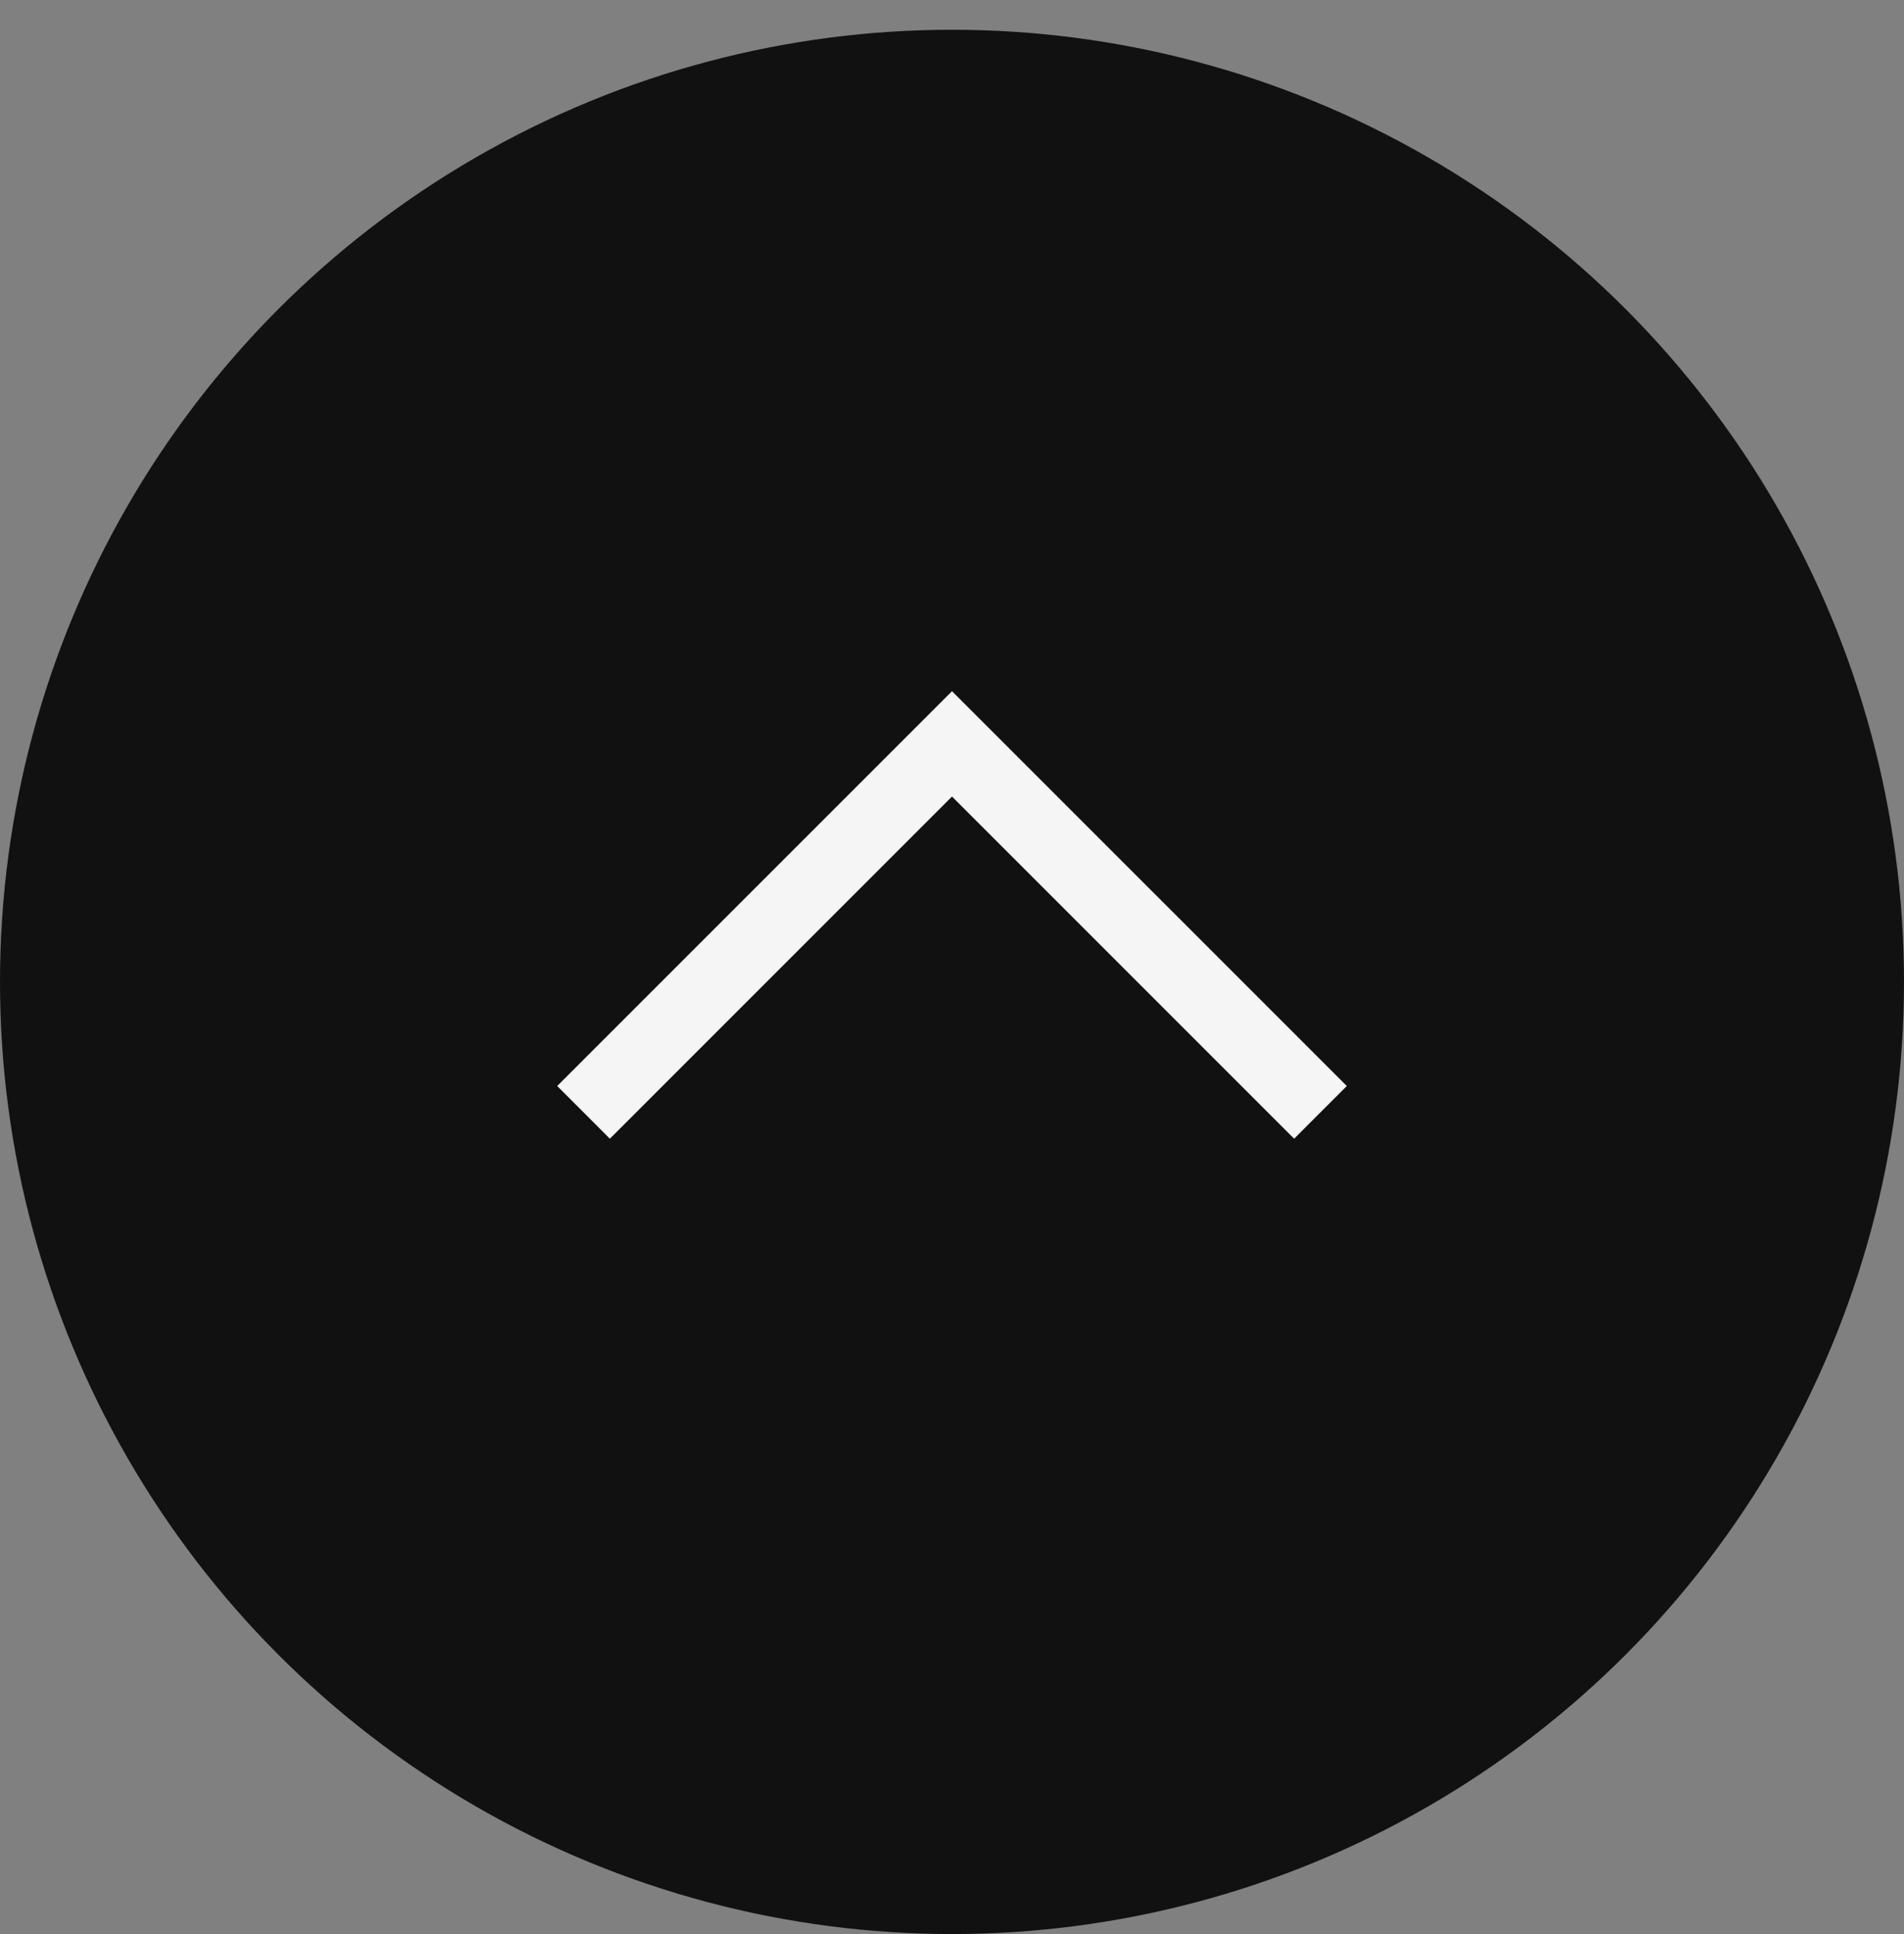 <svg width="64" height="65" viewBox="0 0 64 65" fill="none" xmlns="http://www.w3.org/2000/svg">
<rect x="0" y="0" width="64" height="65" fill="#808080" stroke="none"/>
<circle cx="32" cy="33" r="32" fill="#111111"/>
<path d="M32 26.77L20.5 38.27L18.73 36.499L32 23.23L45.27 36.499L43.5 38.27L32 26.77Z" fill="#F5F5F5"/>
</svg>
